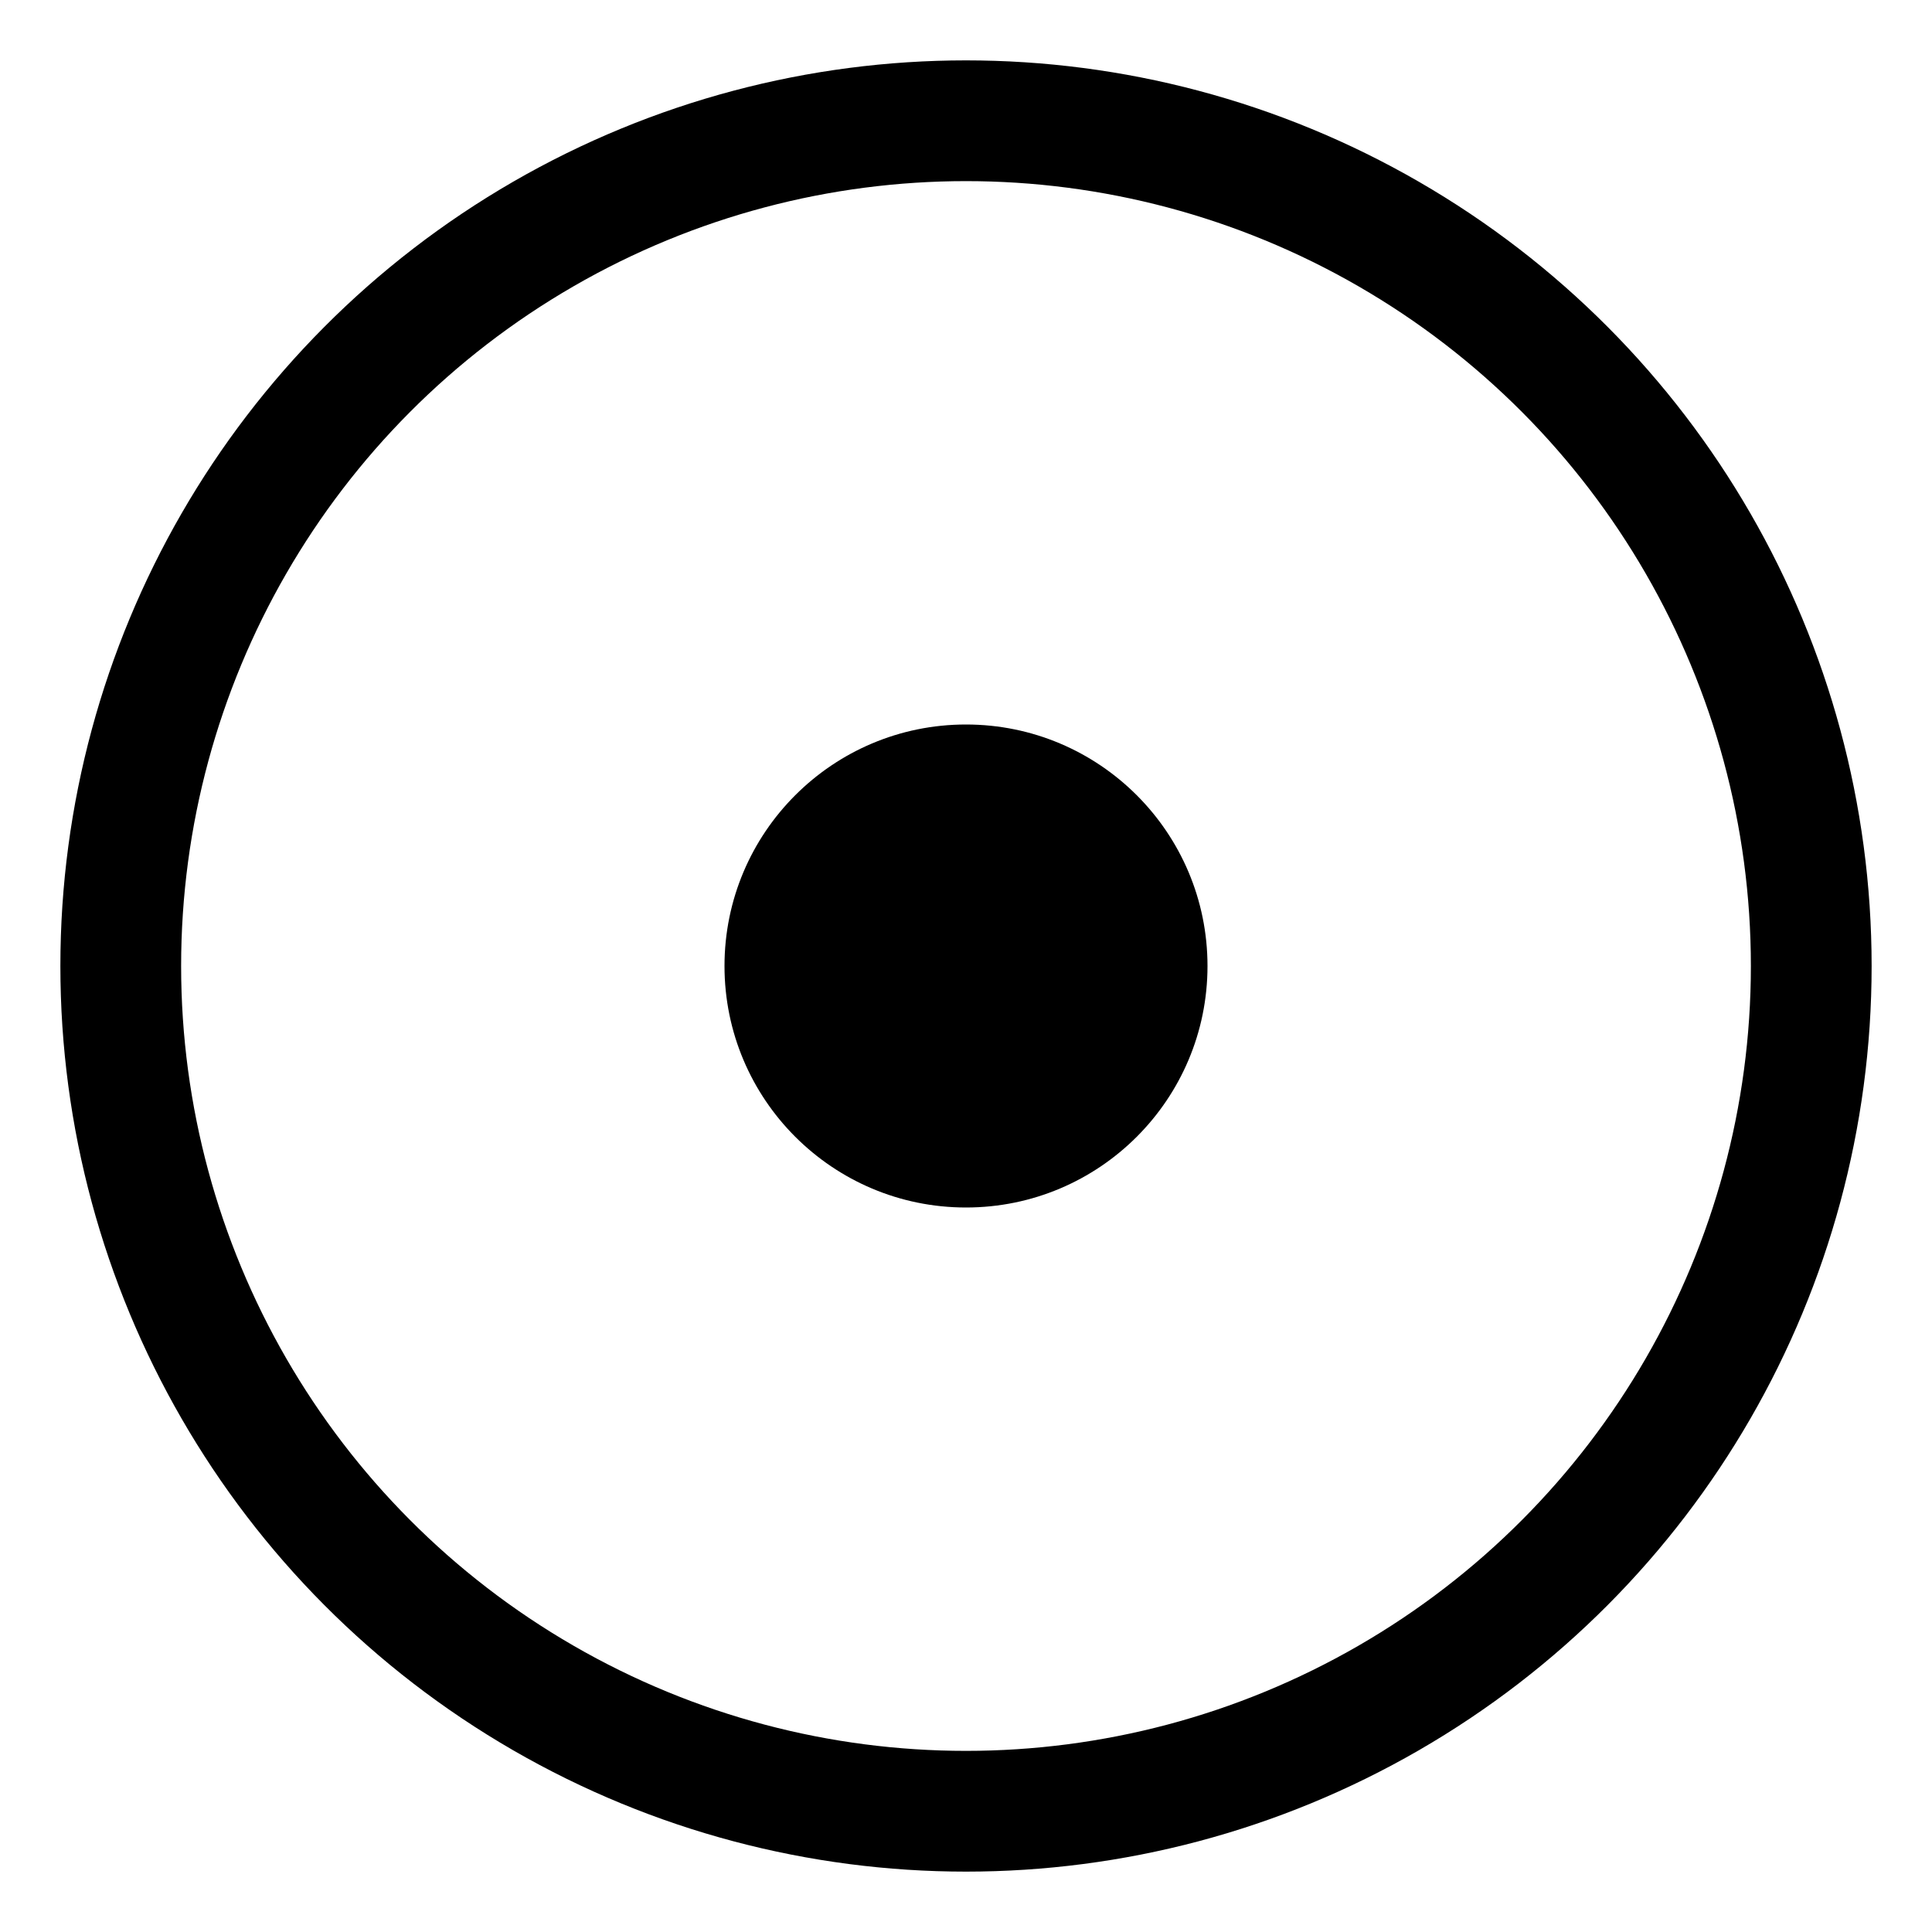 <svg xmlns="http://www.w3.org/2000/svg" viewBox="0 0 32 32">
  <circle cx="16" cy="16" r="14" fill="none" stroke="#000" stroke-width="2"/>
  <circle cx="16" cy="16" r="4" fill="#000"/>
  <style>
    @media (prefers-color-scheme: dark) {
      circle { stroke: #fff; fill: #fff; }
      circle:first-child { fill: none; }
    }
  </style>
</svg>
